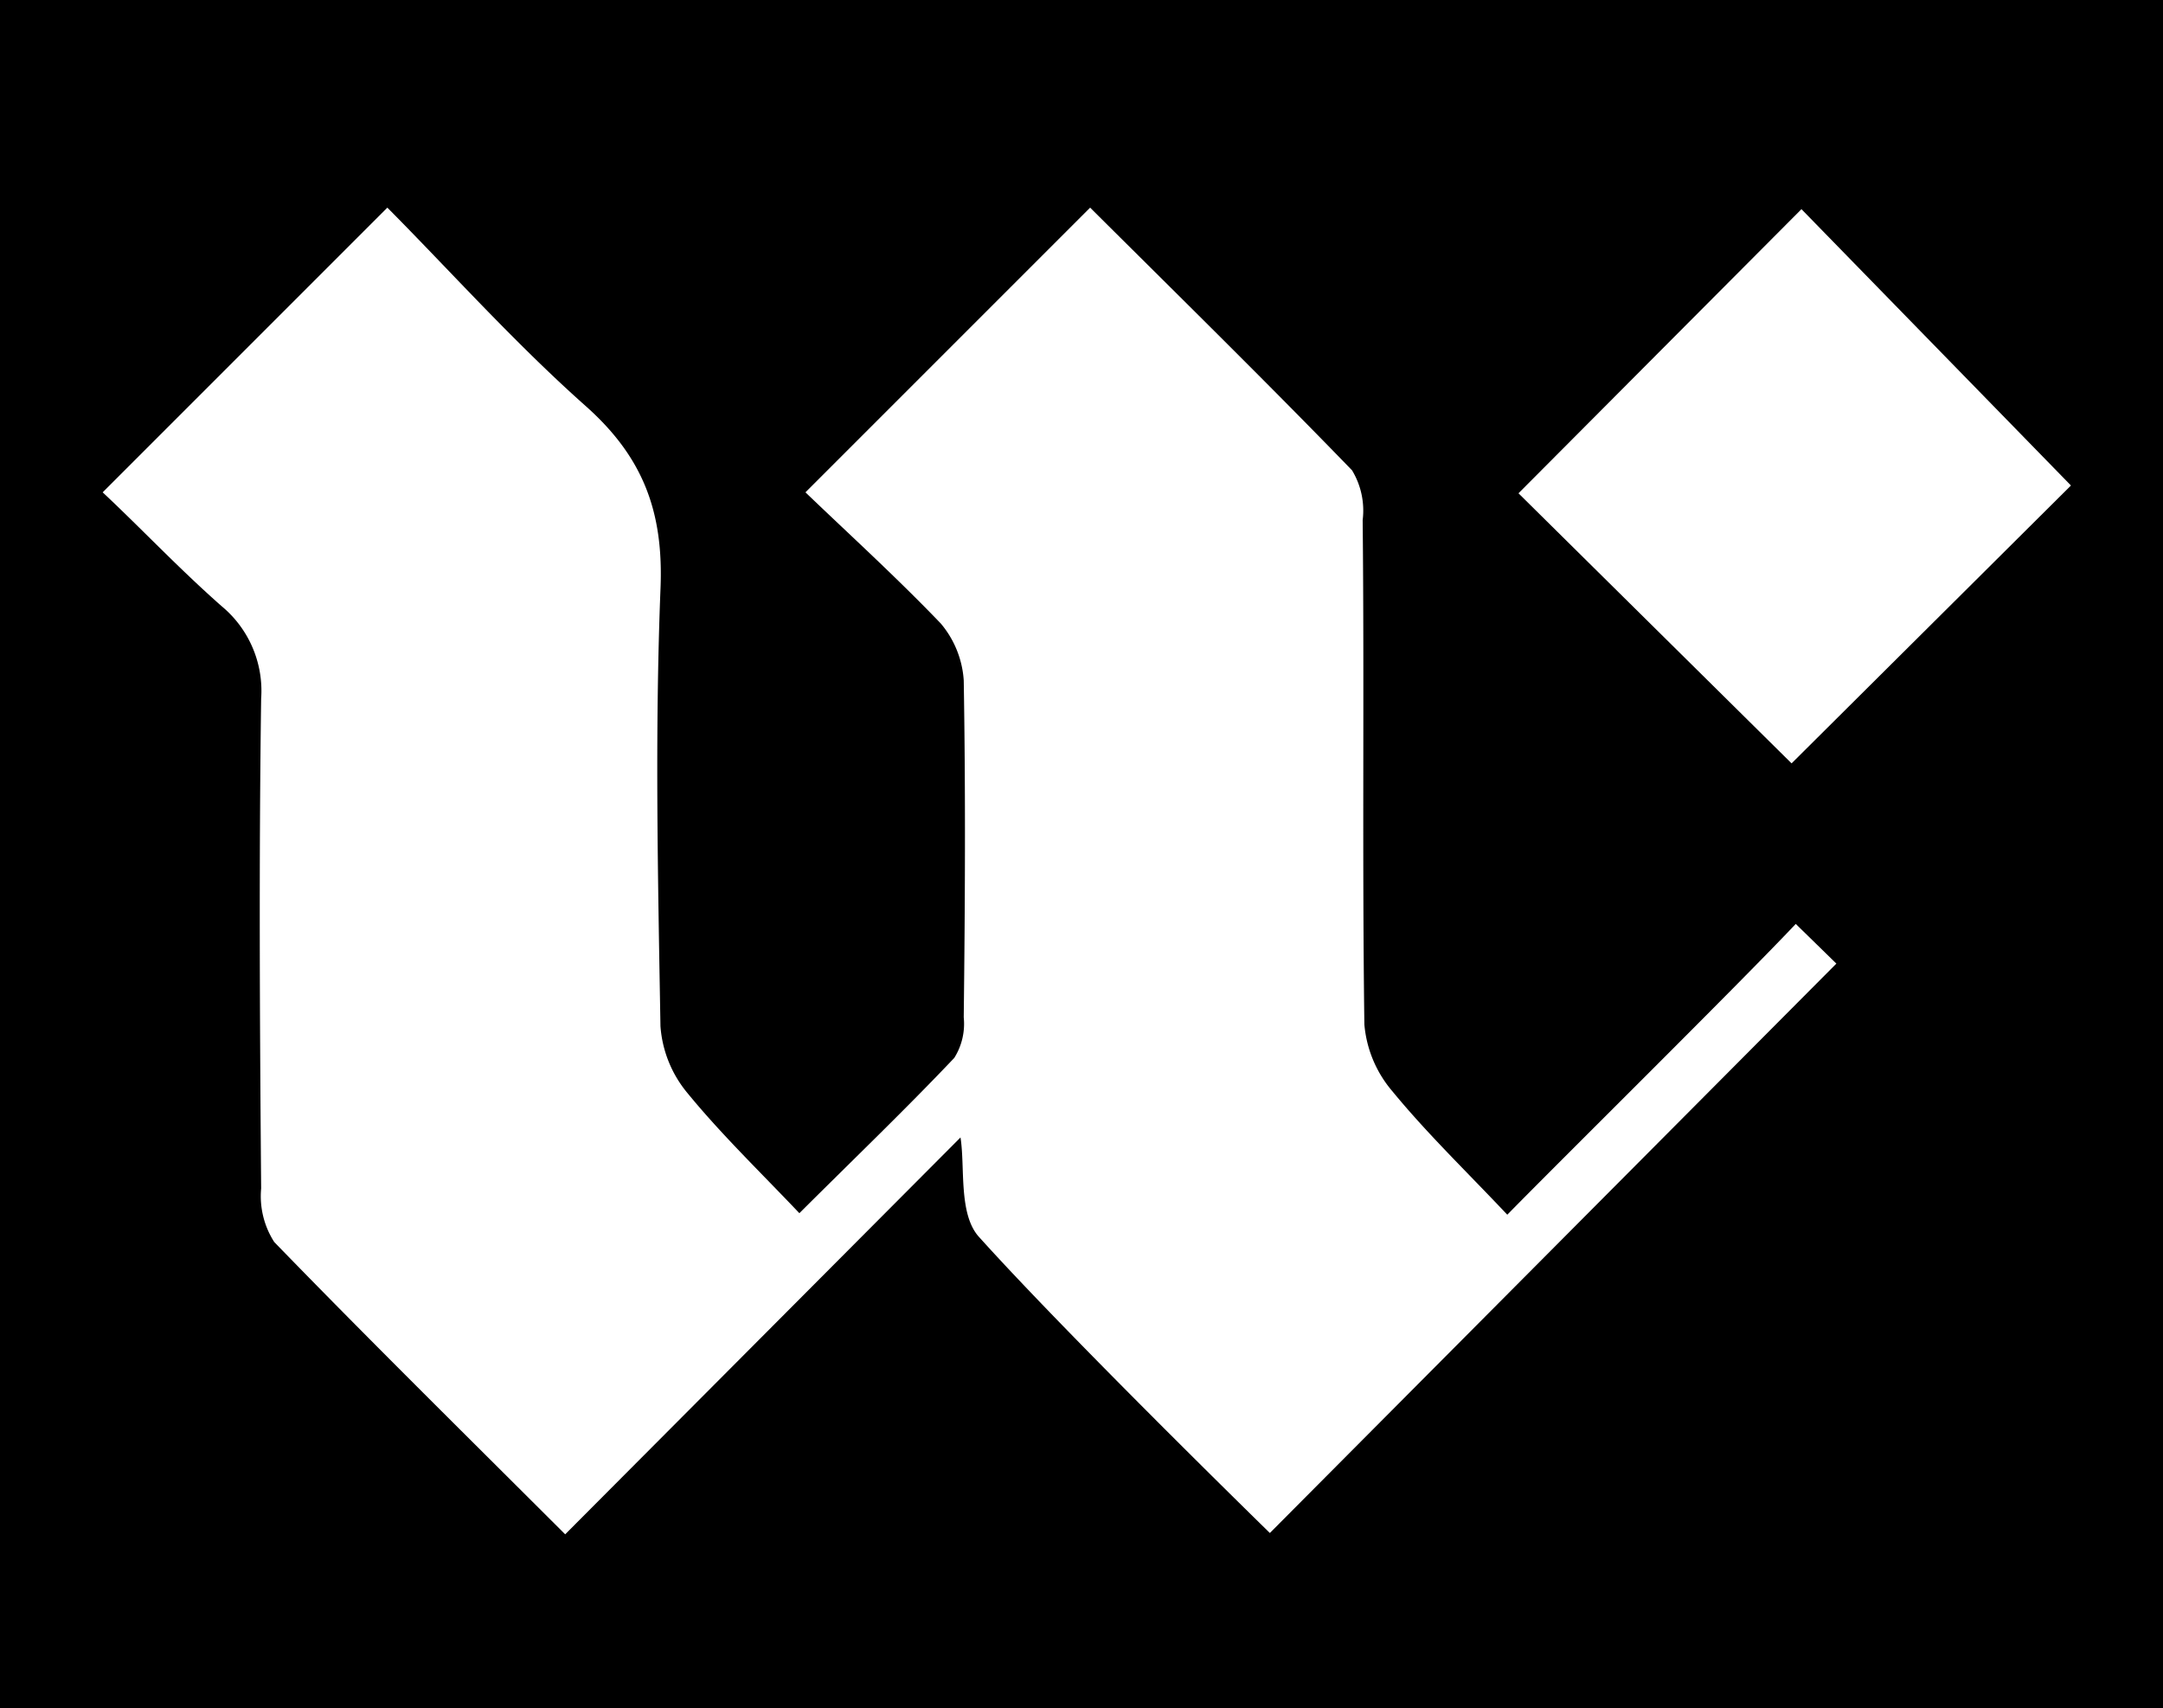 <svg xmlns="http://www.w3.org/2000/svg" viewBox="0 0 113.97 90.01"><defs><style>.cls-1{fill:#fff;}</style></defs><title>weathersbee-logo-w</title><g id="Layer_2" data-name="Layer 2"><g id="Layer_1-2" data-name="Layer 1"><rect width="113.97" height="90.01"/><polygon class="cls-1" points="109.12 25.58 94.92 11.02 80.01 25.99 94.4 40.22 109.12 25.58"/><path class="cls-1" d="M94.62,48.68C91.48,52,82.27,61.09,79.42,64c-2.14-2.27-4.23-4.28-6.06-6.51a6.23,6.23,0,0,1-1.47-3.51c-.12-8.86,0-17.72-.09-26.58a4.09,4.09,0,0,0-.56-2.62c-4.6-4.75-9.33-9.39-13.8-13.84l-15,15c2.26,2.17,4.78,4.46,7.13,6.91a5.16,5.16,0,0,1,1.21,3c.1,5.92.07,11.84,0,17.75a3.37,3.37,0,0,1-.5,2.14c-2.56,2.7-5.25,5.28-8.16,8.18-2.09-2.2-4.12-4.16-5.89-6.32a6.21,6.21,0,0,1-1.43-3.53c-.13-7.66-.3-15.34,0-23,.18-4.09-.9-7-4-9.73C27.05,18,23.65,14.2,20.41,10.94l-15,15c2,1.87,4,4,6.27,6a5.79,5.79,0,0,1,2.08,4.87c-.12,8.6-.07,17.21,0,25.81a4.46,4.46,0,0,0,.69,2.82c4.85,5,9.81,9.89,15.33,15.4L50.61,59.93c.25,1.59-.12,4.08,1,5.27,4.7,5.22,15.3,15.57,15.3,15.57l29.85-30Z"/></g></g></svg>